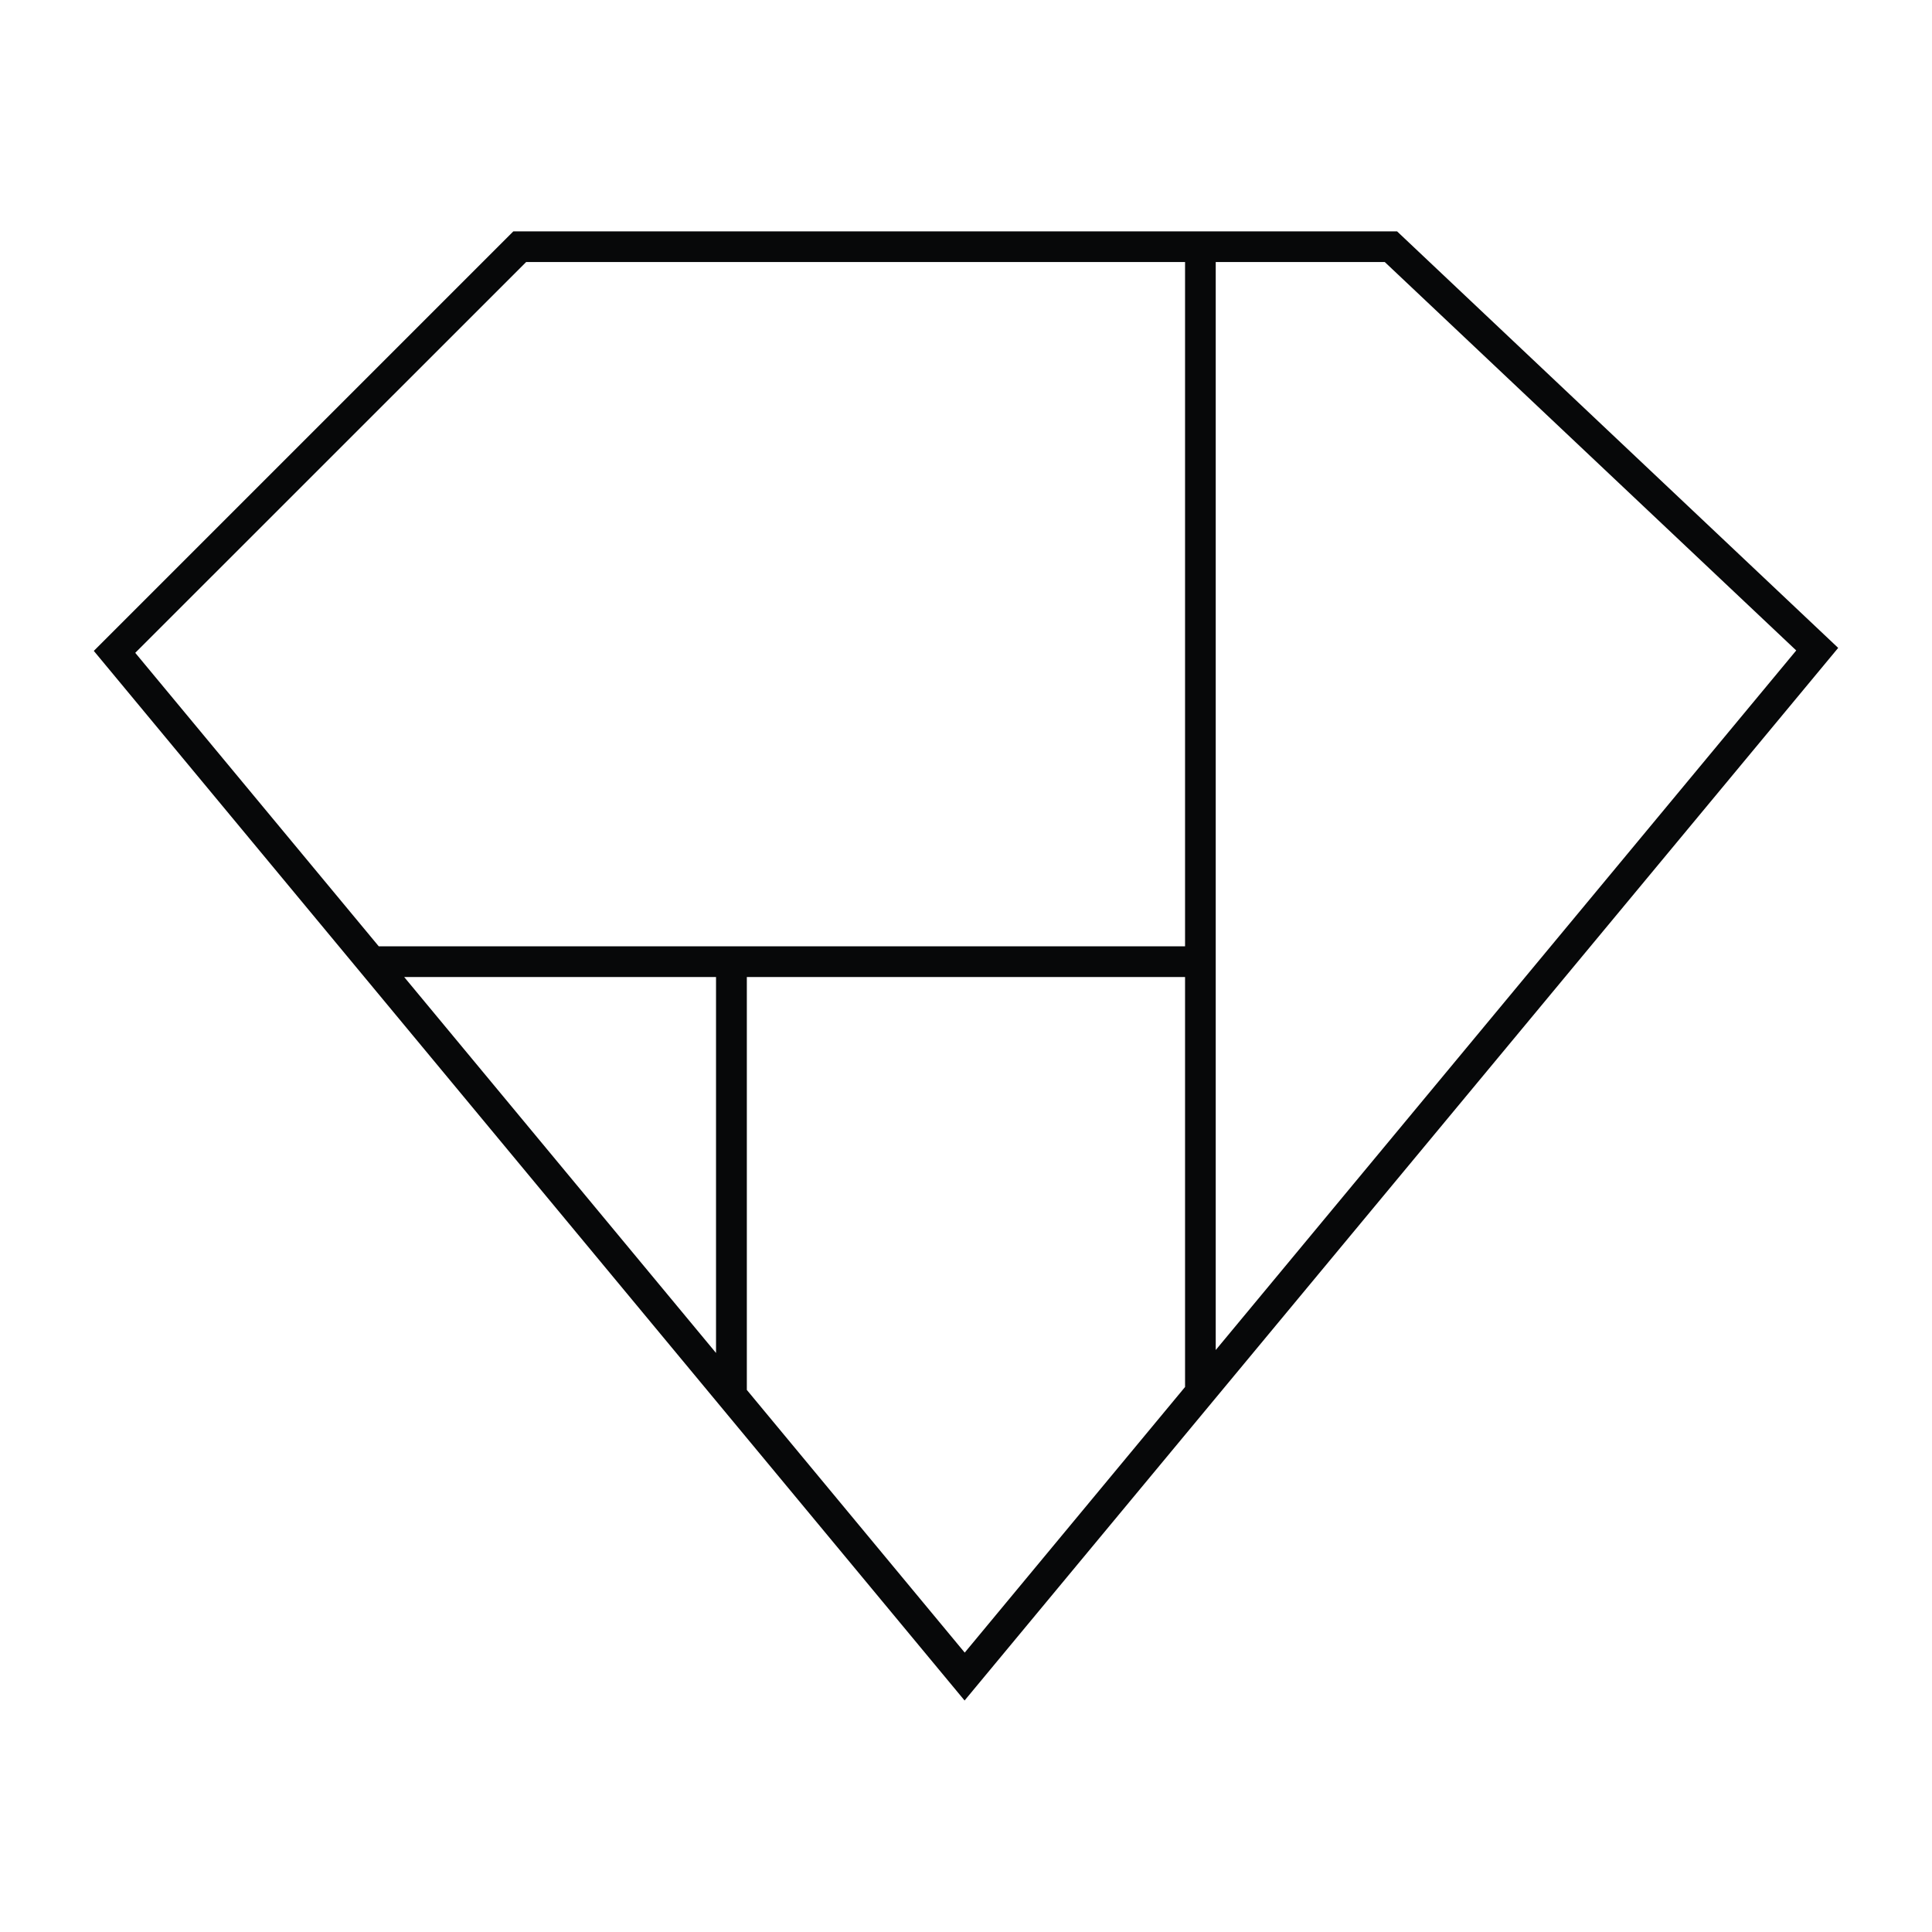 <svg xmlns="http://www.w3.org/2000/svg" version="1.1" xmlns:xlink="http://www.w3.org/1999/xlink" xmlns:svgjs="http://svgjs.dev/svgjs" width="708.66" height="708.66"><svg id="SvgjsSvg1011" data-name="Vrstva 1" xmlns="http://www.w3.org/2000/svg" viewBox="0 0 708.66 708.66"><defs><style>.cls-1{fill:#070809;}</style></defs><title>Kreslicí plátno 1</title><path class="cls-1" d="M674.25,237.65,512.44,84.86H188.3L34.41,238.75l319.4,385,92.12-111h0Zm-15.39.94L445.93,495.19V96.11h62Zm-305,367.59-79.92-96.35V358.38H434.68V508.75ZM262.64,496.27,148.26,358.38H262.64ZM193,96.11H434.68v251H138.93L49.61,239.46Z"></path></svg><style>@media (prefers-color-scheme: light) { :root { filter: none; } }
@media (prefers-color-scheme: dark) { :root { filter: none; } }
</style></svg>